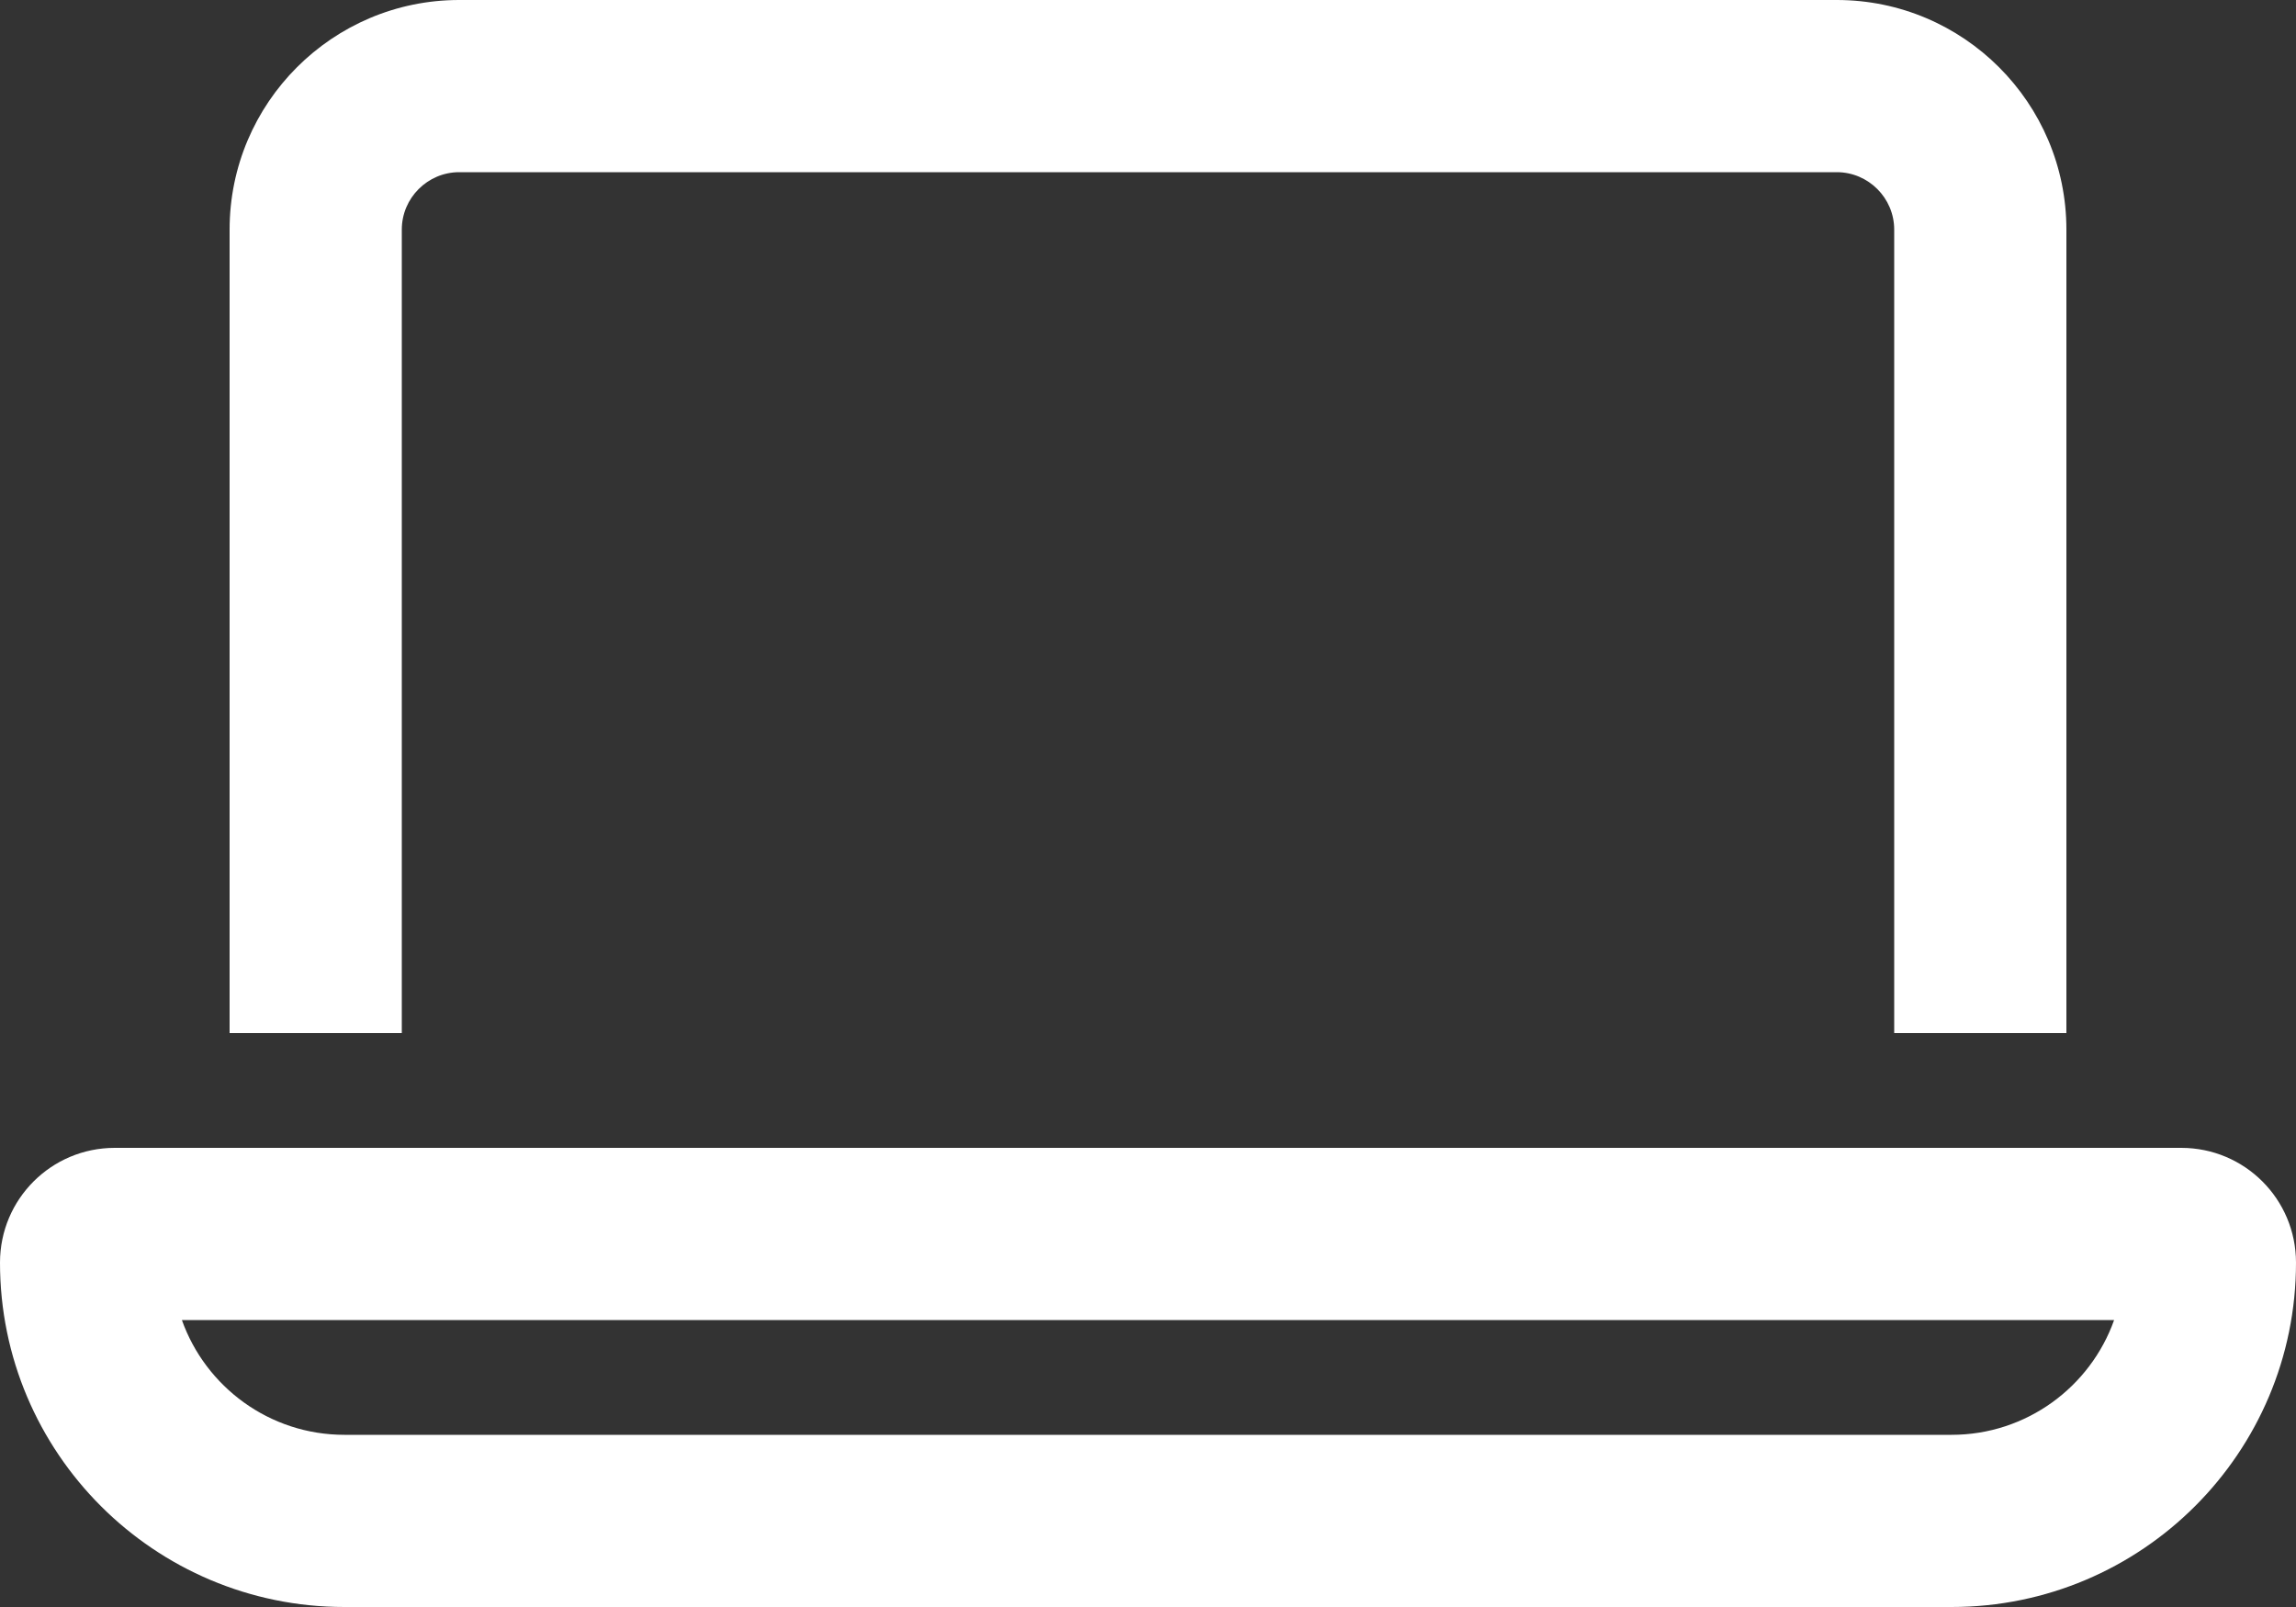 <?xml version="1.0" encoding="UTF-8"?><svg xmlns="http://www.w3.org/2000/svg" viewBox="0 0 640 448"><rect x="0" y="0" width="640" height="448" fill="#333333" stroke="none"/><defs><style>.d{fill:#fff;}</style></defs><g id="a"/><g id="b"><g id="c"><path class="d" d="M512,48H128c-8.8,0-16,7.2-16,16v224h-48V64C64,28.7,92.7,0,128,0h384c35.3,0,64,28.7,64,64v224h-48V64c0-8.8-7.2-16-16-16ZM96,400h448c20.9,0,38.7-13.4,45.3-32H50.7c6.6,18.6,24.4,32,45.3,32ZM0,352c0-17.7,14.3-32,32-32H608c17.7,0,32,14.3,32,32,0,53-43,96-96,96H96C43,448,0,405,0,352Z"/></g></g></svg>